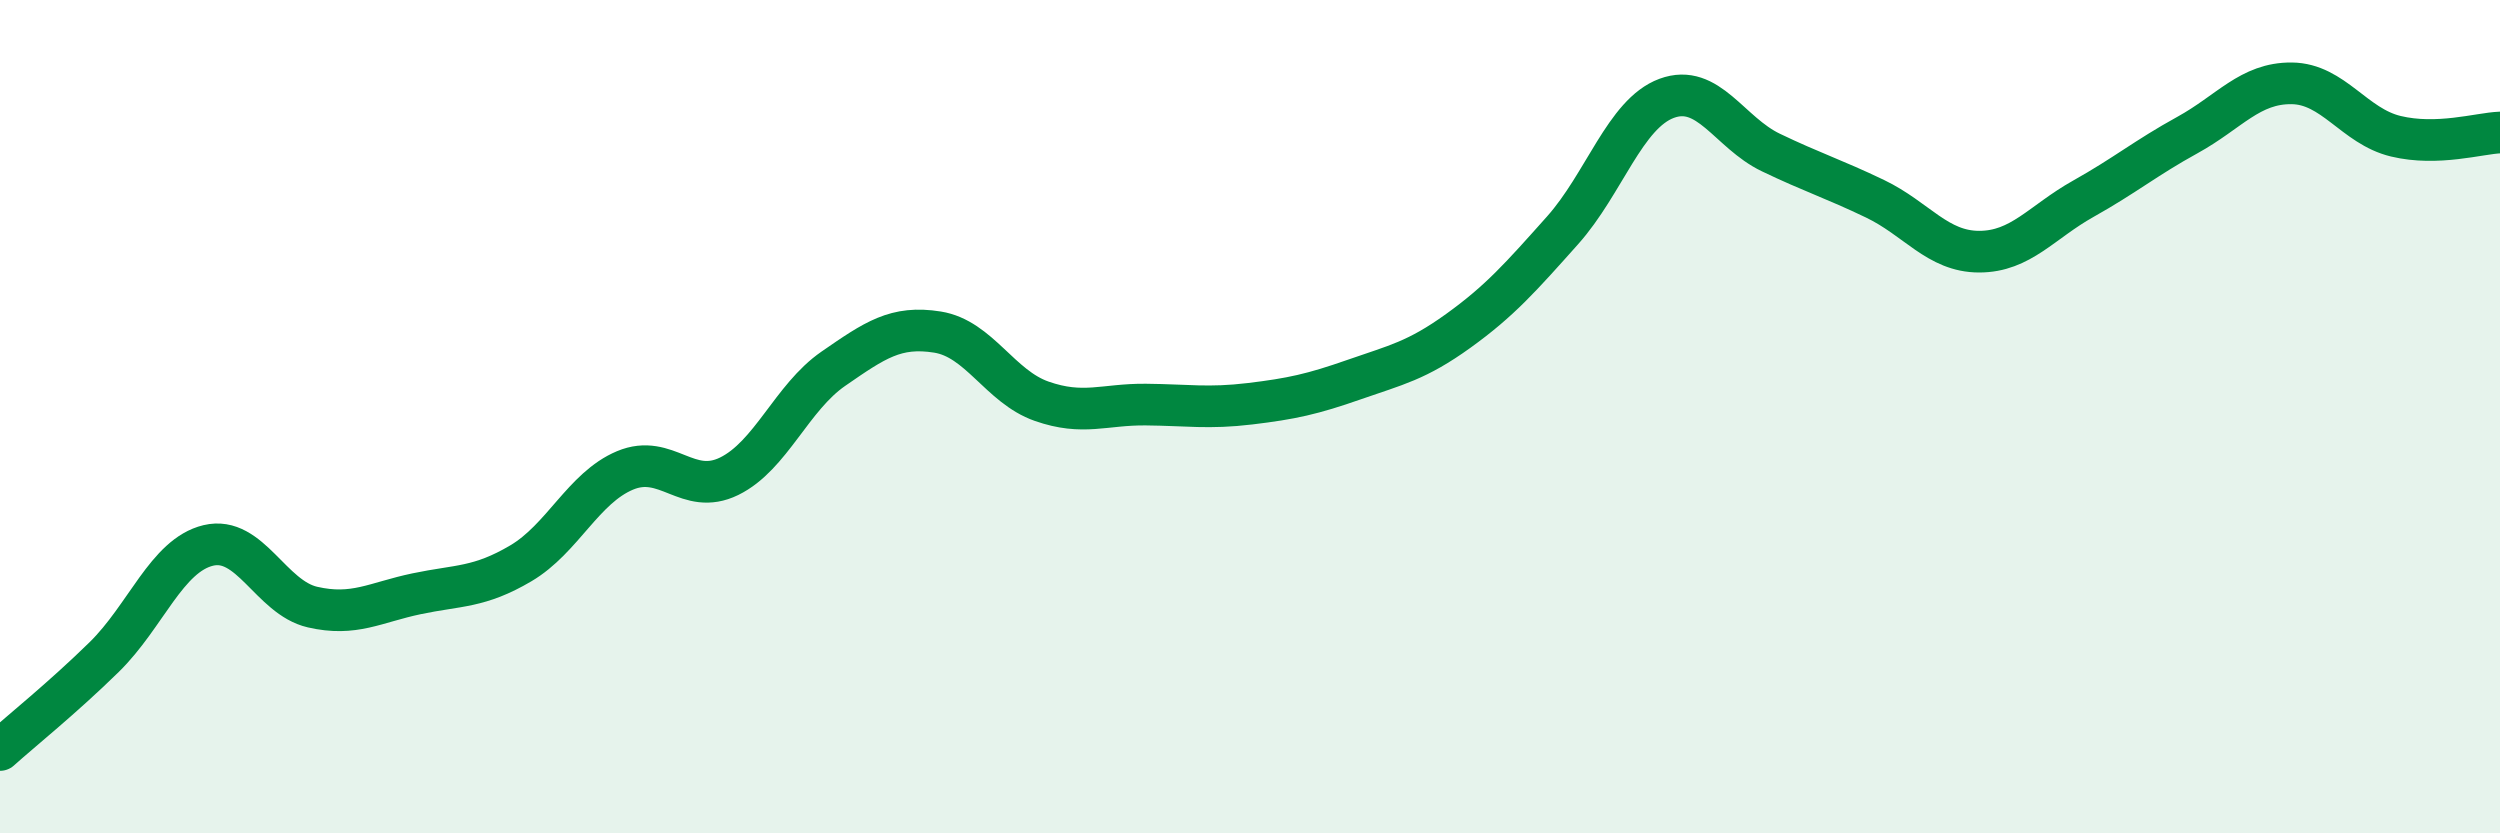 
    <svg width="60" height="20" viewBox="0 0 60 20" xmlns="http://www.w3.org/2000/svg">
      <path
        d="M 0,18 C 0.5,17.55 1.5,16.75 2.5,15.77 C 3.5,14.79 4,13.33 5,13.09 C 6,12.85 6.5,14.34 7.5,14.57 C 8.5,14.8 9,14.46 10,14.25 C 11,14.04 11.5,14.11 12.5,13.52 C 13.5,12.93 14,11.71 15,11.29 C 16,10.87 16.5,11.92 17.5,11.43 C 18.5,10.94 19,9.54 20,8.85 C 21,8.16 21.5,7.81 22.5,7.97 C 23.5,8.13 24,9.28 25,9.63 C 26,9.98 26.5,9.7 27.5,9.71 C 28.5,9.72 29,9.81 30,9.69 C 31,9.57 31.5,9.46 32.5,9.11 C 33.5,8.76 34,8.66 35,7.94 C 36,7.22 36.5,6.65 37.5,5.53 C 38.5,4.41 39,2.73 40,2.36 C 41,1.99 41.5,3.18 42.5,3.66 C 43.5,4.14 44,4.29 45,4.77 C 46,5.25 46.5,6.04 47.5,6.04 C 48.5,6.04 49,5.33 50,4.77 C 51,4.21 51.5,3.79 52.5,3.24 C 53.5,2.69 54,1.99 55,2 C 56,2.01 56.5,3.03 57.5,3.27 C 58.5,3.51 59.5,3.2 60,3.18L60 20L0 20Z"
        fill="#008740"
        opacity="0.1"
        stroke-linecap="round"
        stroke-linejoin="round"
      />
      <path
        d="M 0,18 C 0.5,17.55 1.5,16.75 2.5,15.77 C 3.5,14.79 4,13.33 5,13.09 C 6,12.85 6.5,14.34 7.5,14.57 C 8.5,14.8 9,14.46 10,14.25 C 11,14.04 11.5,14.11 12.5,13.52 C 13.5,12.93 14,11.71 15,11.29 C 16,10.87 16.5,11.92 17.5,11.43 C 18.5,10.94 19,9.54 20,8.85 C 21,8.16 21.5,7.81 22.5,7.97 C 23.5,8.13 24,9.28 25,9.63 C 26,9.98 26.5,9.7 27.5,9.71 C 28.5,9.72 29,9.81 30,9.69 C 31,9.57 31.5,9.46 32.5,9.11 C 33.5,8.76 34,8.66 35,7.94 C 36,7.22 36.5,6.65 37.5,5.53 C 38.5,4.41 39,2.73 40,2.36 C 41,1.99 41.5,3.18 42.5,3.66 C 43.5,4.14 44,4.29 45,4.77 C 46,5.25 46.5,6.04 47.5,6.04 C 48.5,6.04 49,5.33 50,4.77 C 51,4.21 51.5,3.79 52.5,3.24 C 53.5,2.69 54,1.99 55,2 C 56,2.01 56.5,3.03 57.5,3.27 C 58.5,3.51 59.5,3.2 60,3.18"
        stroke="#008740"
        stroke-width="1"
        fill="none"
        stroke-linecap="round"
        stroke-linejoin="round"
      />
    </svg>
  